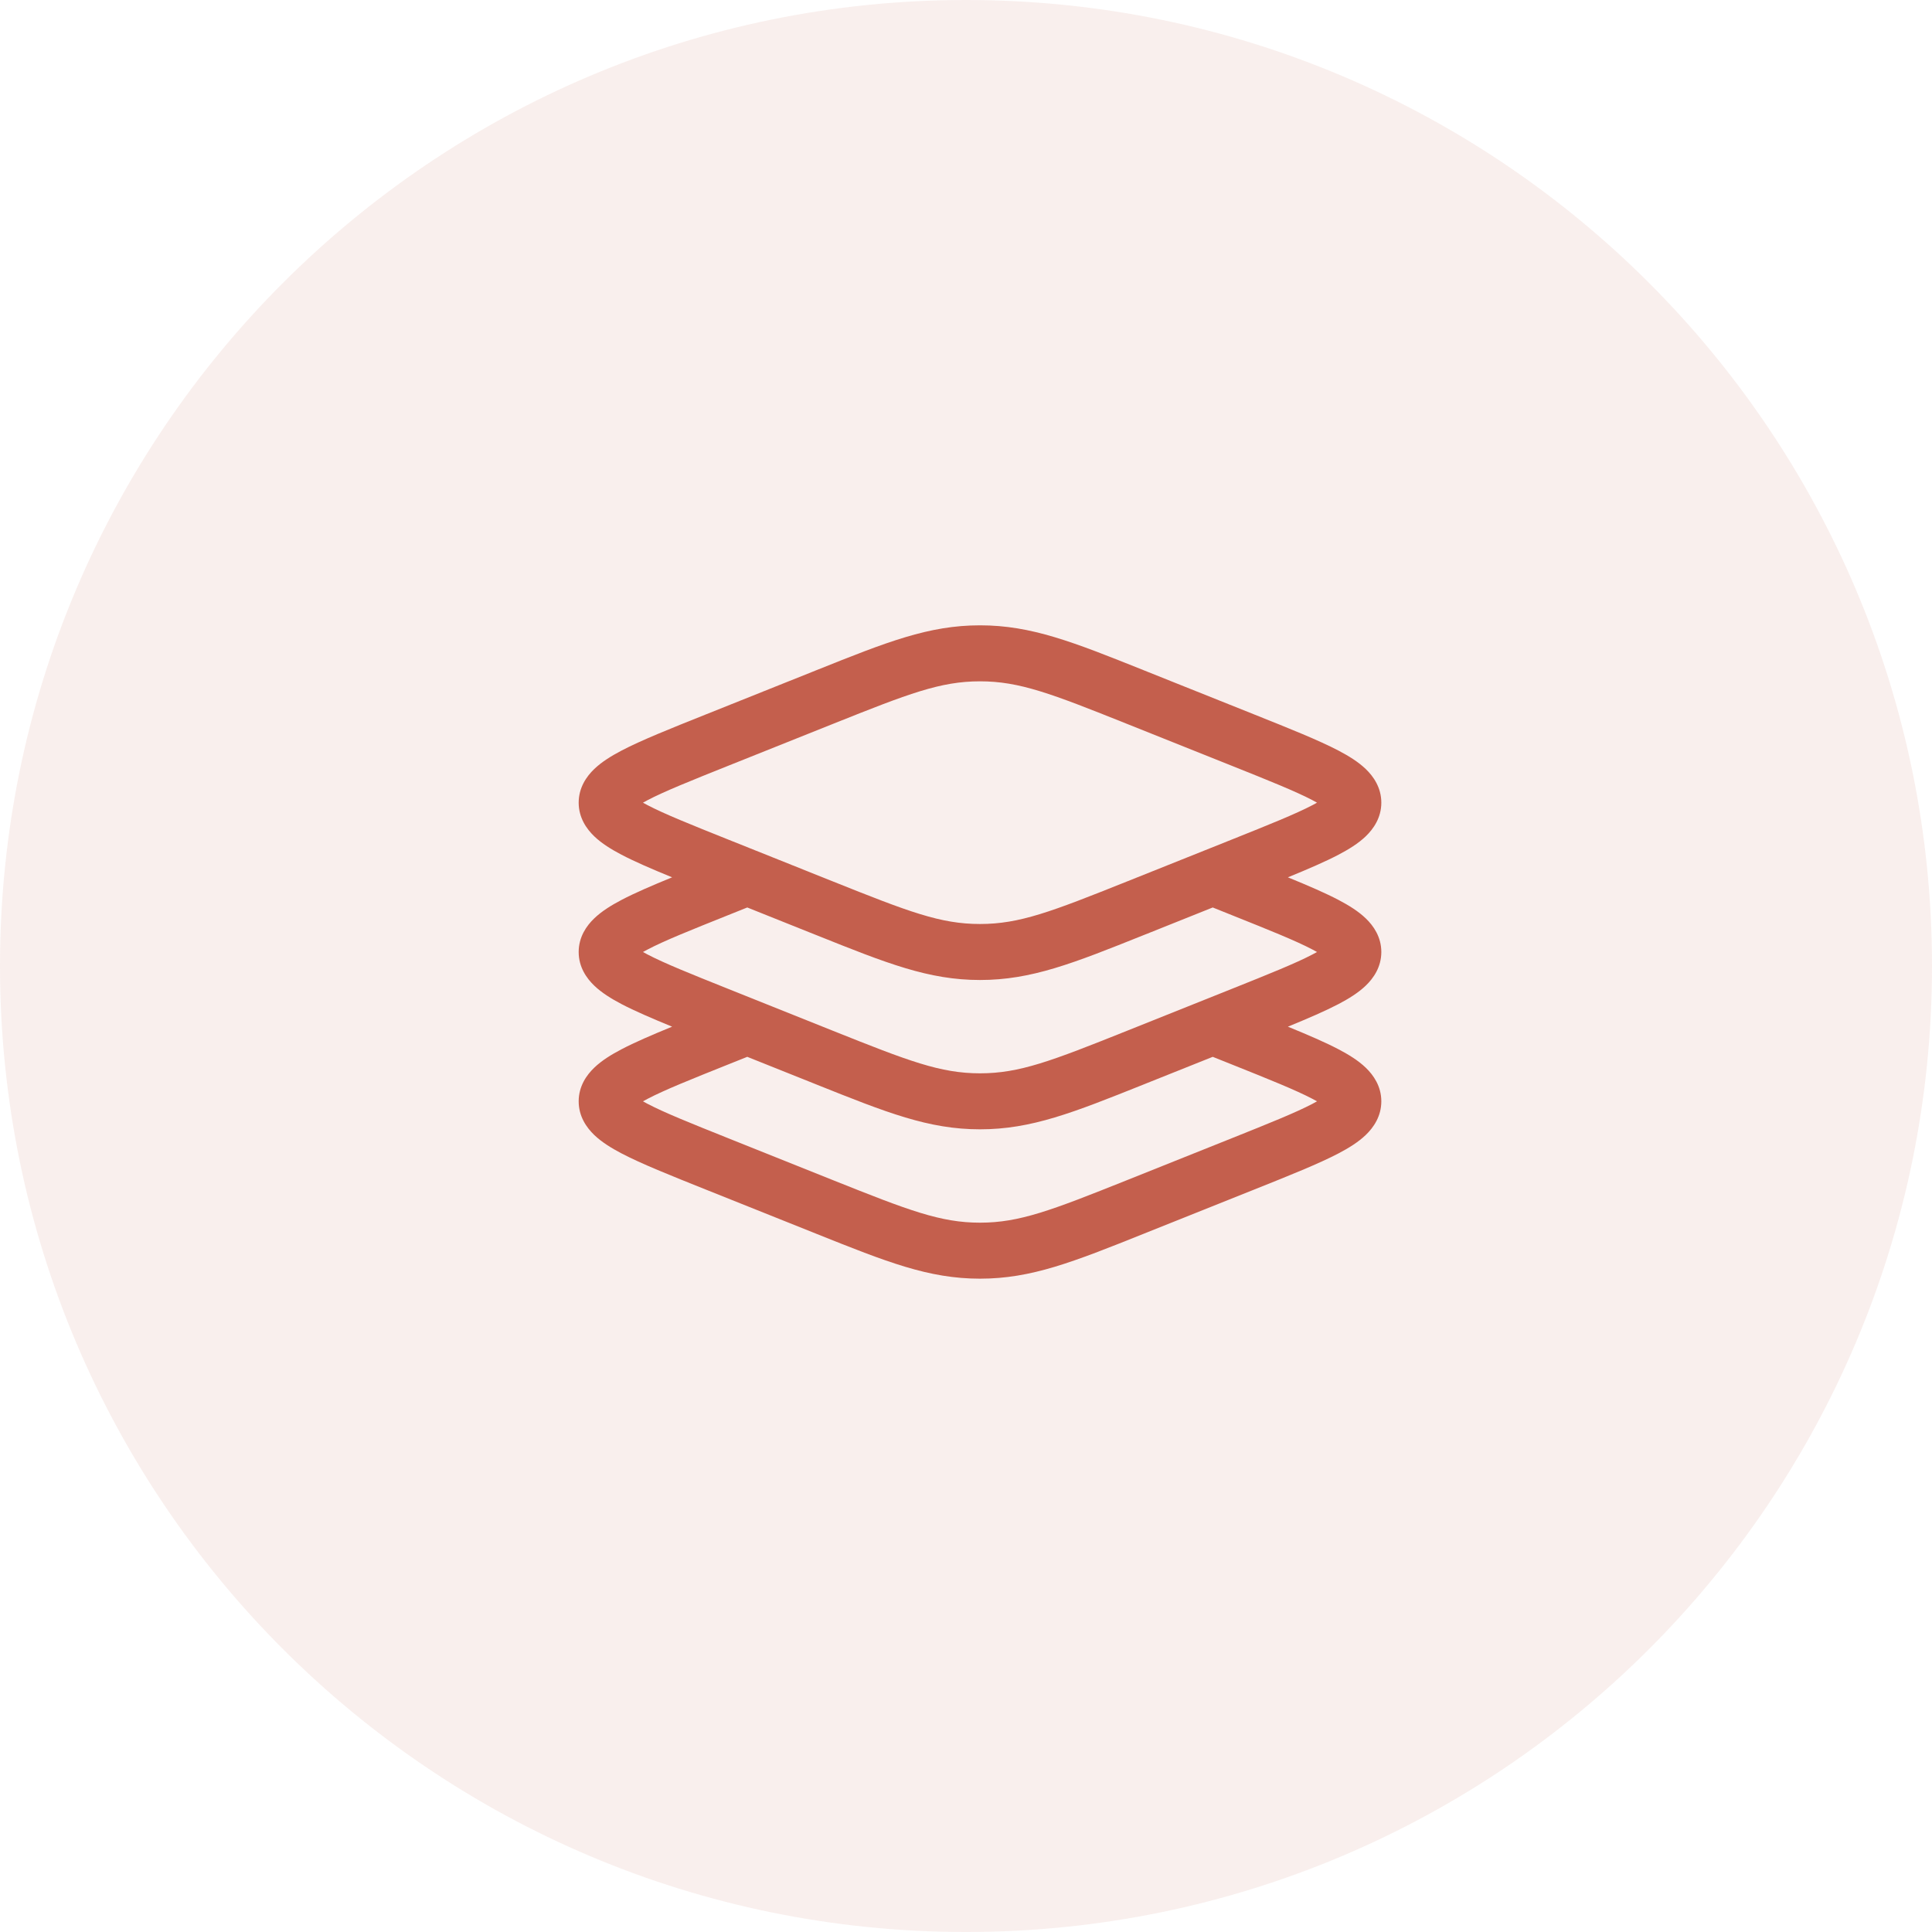 <svg width="69" height="69" viewBox="0 0 69 69" fill="none" xmlns="http://www.w3.org/2000/svg">
<path fill-rule="evenodd" clip-rule="evenodd" d="M34.5 69C53.554 69 69 53.554 69 34.5C69 15.446 53.554 0 34.5 0C15.446 0 0 15.446 0 34.5C0 53.554 15.446 69 34.5 69Z" fill="#C45F4D" fill-opacity="0.1"/>
<path fill-rule="evenodd" clip-rule="evenodd" d="M35 24.333C33.586 24.333 32.454 24.771 29.754 25.851L26.01 27.348C24.663 27.887 23.729 28.262 23.124 28.579C23.065 28.61 23.012 28.639 22.963 28.667C23.012 28.694 23.065 28.723 23.124 28.754C23.729 29.071 24.663 29.446 26.01 29.985L29.754 31.483C32.454 32.563 33.586 33 35 33C36.414 33 37.546 32.563 40.245 31.483L43.99 29.985C45.337 29.446 46.271 29.071 46.876 28.754C46.935 28.723 46.988 28.694 47.036 28.667C46.988 28.639 46.935 28.61 46.876 28.579C46.271 28.262 45.337 27.887 43.99 27.348L40.245 25.851C37.546 24.771 36.414 24.333 35 24.333ZM29.166 23.932C31.668 22.931 33.161 22.333 35 22.333C36.839 22.333 38.332 22.931 40.834 23.932C40.885 23.952 40.937 23.973 40.988 23.994L44.793 25.516C46.066 26.025 47.097 26.437 47.805 26.808C48.163 26.996 48.51 27.209 48.777 27.465C49.052 27.729 49.333 28.129 49.333 28.667C49.333 29.204 49.052 29.604 48.777 29.868C48.51 30.125 48.163 30.337 47.805 30.525C47.336 30.771 46.725 31.035 45.996 31.333C46.725 31.631 47.336 31.895 47.805 32.141C48.163 32.329 48.51 32.542 48.777 32.799C49.052 33.062 49.333 33.462 49.333 34C49.333 34.538 49.052 34.938 48.777 35.201C48.51 35.458 48.163 35.671 47.805 35.859C47.336 36.104 46.725 36.368 45.996 36.667C46.725 36.965 47.336 37.229 47.805 37.475C48.163 37.662 48.51 37.875 48.777 38.132C49.052 38.396 49.333 38.795 49.333 39.333C49.333 39.871 49.052 40.271 48.777 40.535C48.51 40.791 48.163 41.004 47.805 41.192C47.097 41.563 46.066 41.975 44.794 42.484L40.988 44.006C40.937 44.027 40.885 44.048 40.834 44.068C38.332 45.069 36.839 45.667 35 45.667C33.161 45.667 31.668 45.069 29.166 44.068C29.115 44.048 29.064 44.027 29.012 44.006L25.206 42.484C23.934 41.975 22.903 41.563 22.195 41.192C21.837 41.004 21.49 40.791 21.223 40.535C20.948 40.271 20.667 39.871 20.667 39.333C20.667 38.795 20.948 38.396 21.223 38.132C21.49 37.875 21.837 37.662 22.195 37.475C22.664 37.229 23.275 36.965 24.004 36.667C23.275 36.368 22.664 36.104 22.195 35.859C21.837 35.671 21.49 35.458 21.223 35.201C20.948 34.938 20.667 34.538 20.667 34C20.667 33.462 20.948 33.062 21.223 32.799C21.49 32.542 21.837 32.329 22.195 32.141C22.664 31.895 23.275 31.631 24.004 31.333C23.275 31.035 22.664 30.771 22.195 30.525C21.837 30.337 21.49 30.125 21.223 29.868C20.948 29.604 20.667 29.204 20.667 28.667C20.667 28.129 20.948 27.729 21.223 27.465C21.49 27.209 21.837 26.996 22.195 26.808C22.903 26.437 23.934 26.025 25.207 25.516L29.012 23.994C29.064 23.973 29.115 23.952 29.166 23.932ZM26.688 32.41L26.01 32.682C24.663 33.221 23.729 33.595 23.124 33.913C23.065 33.944 23.012 33.973 22.963 34C23.012 34.027 23.065 34.056 23.124 34.087C23.729 34.404 24.663 34.779 26.01 35.318L29.754 36.816C32.454 37.896 33.586 38.333 35 38.333C36.414 38.333 37.546 37.896 40.245 36.816L43.99 35.318C45.337 34.779 46.271 34.404 46.876 34.087C46.935 34.056 46.988 34.027 47.036 34C46.988 33.973 46.935 33.944 46.876 33.913C46.271 33.595 45.337 33.221 43.99 32.682L43.312 32.41L40.988 33.34C40.936 33.361 40.885 33.381 40.834 33.401C38.332 34.403 36.839 35 35 35C33.161 35 31.668 34.403 29.166 33.401C29.115 33.381 29.064 33.361 29.012 33.34L26.688 32.41ZM26.688 37.744L26.01 38.015C24.663 38.554 23.729 38.929 23.124 39.246C23.065 39.277 23.012 39.306 22.963 39.333C23.012 39.361 23.065 39.39 23.124 39.421C23.729 39.738 24.663 40.113 26.01 40.652L29.754 42.15C32.454 43.229 33.586 43.667 35 43.667C36.414 43.667 37.546 43.229 40.245 42.15L43.99 40.652C45.337 40.113 46.271 39.738 46.876 39.421C46.935 39.39 46.988 39.361 47.036 39.333C46.988 39.306 46.935 39.277 46.876 39.246C46.271 38.929 45.337 38.554 43.99 38.015L43.312 37.744L40.988 38.673C40.937 38.694 40.885 38.714 40.834 38.735C38.332 39.736 36.839 40.333 35 40.333C33.161 40.333 31.668 39.736 29.166 38.735C29.115 38.714 29.064 38.694 29.012 38.673L26.688 37.744Z" fill="#C45F4D"/>
</svg>
